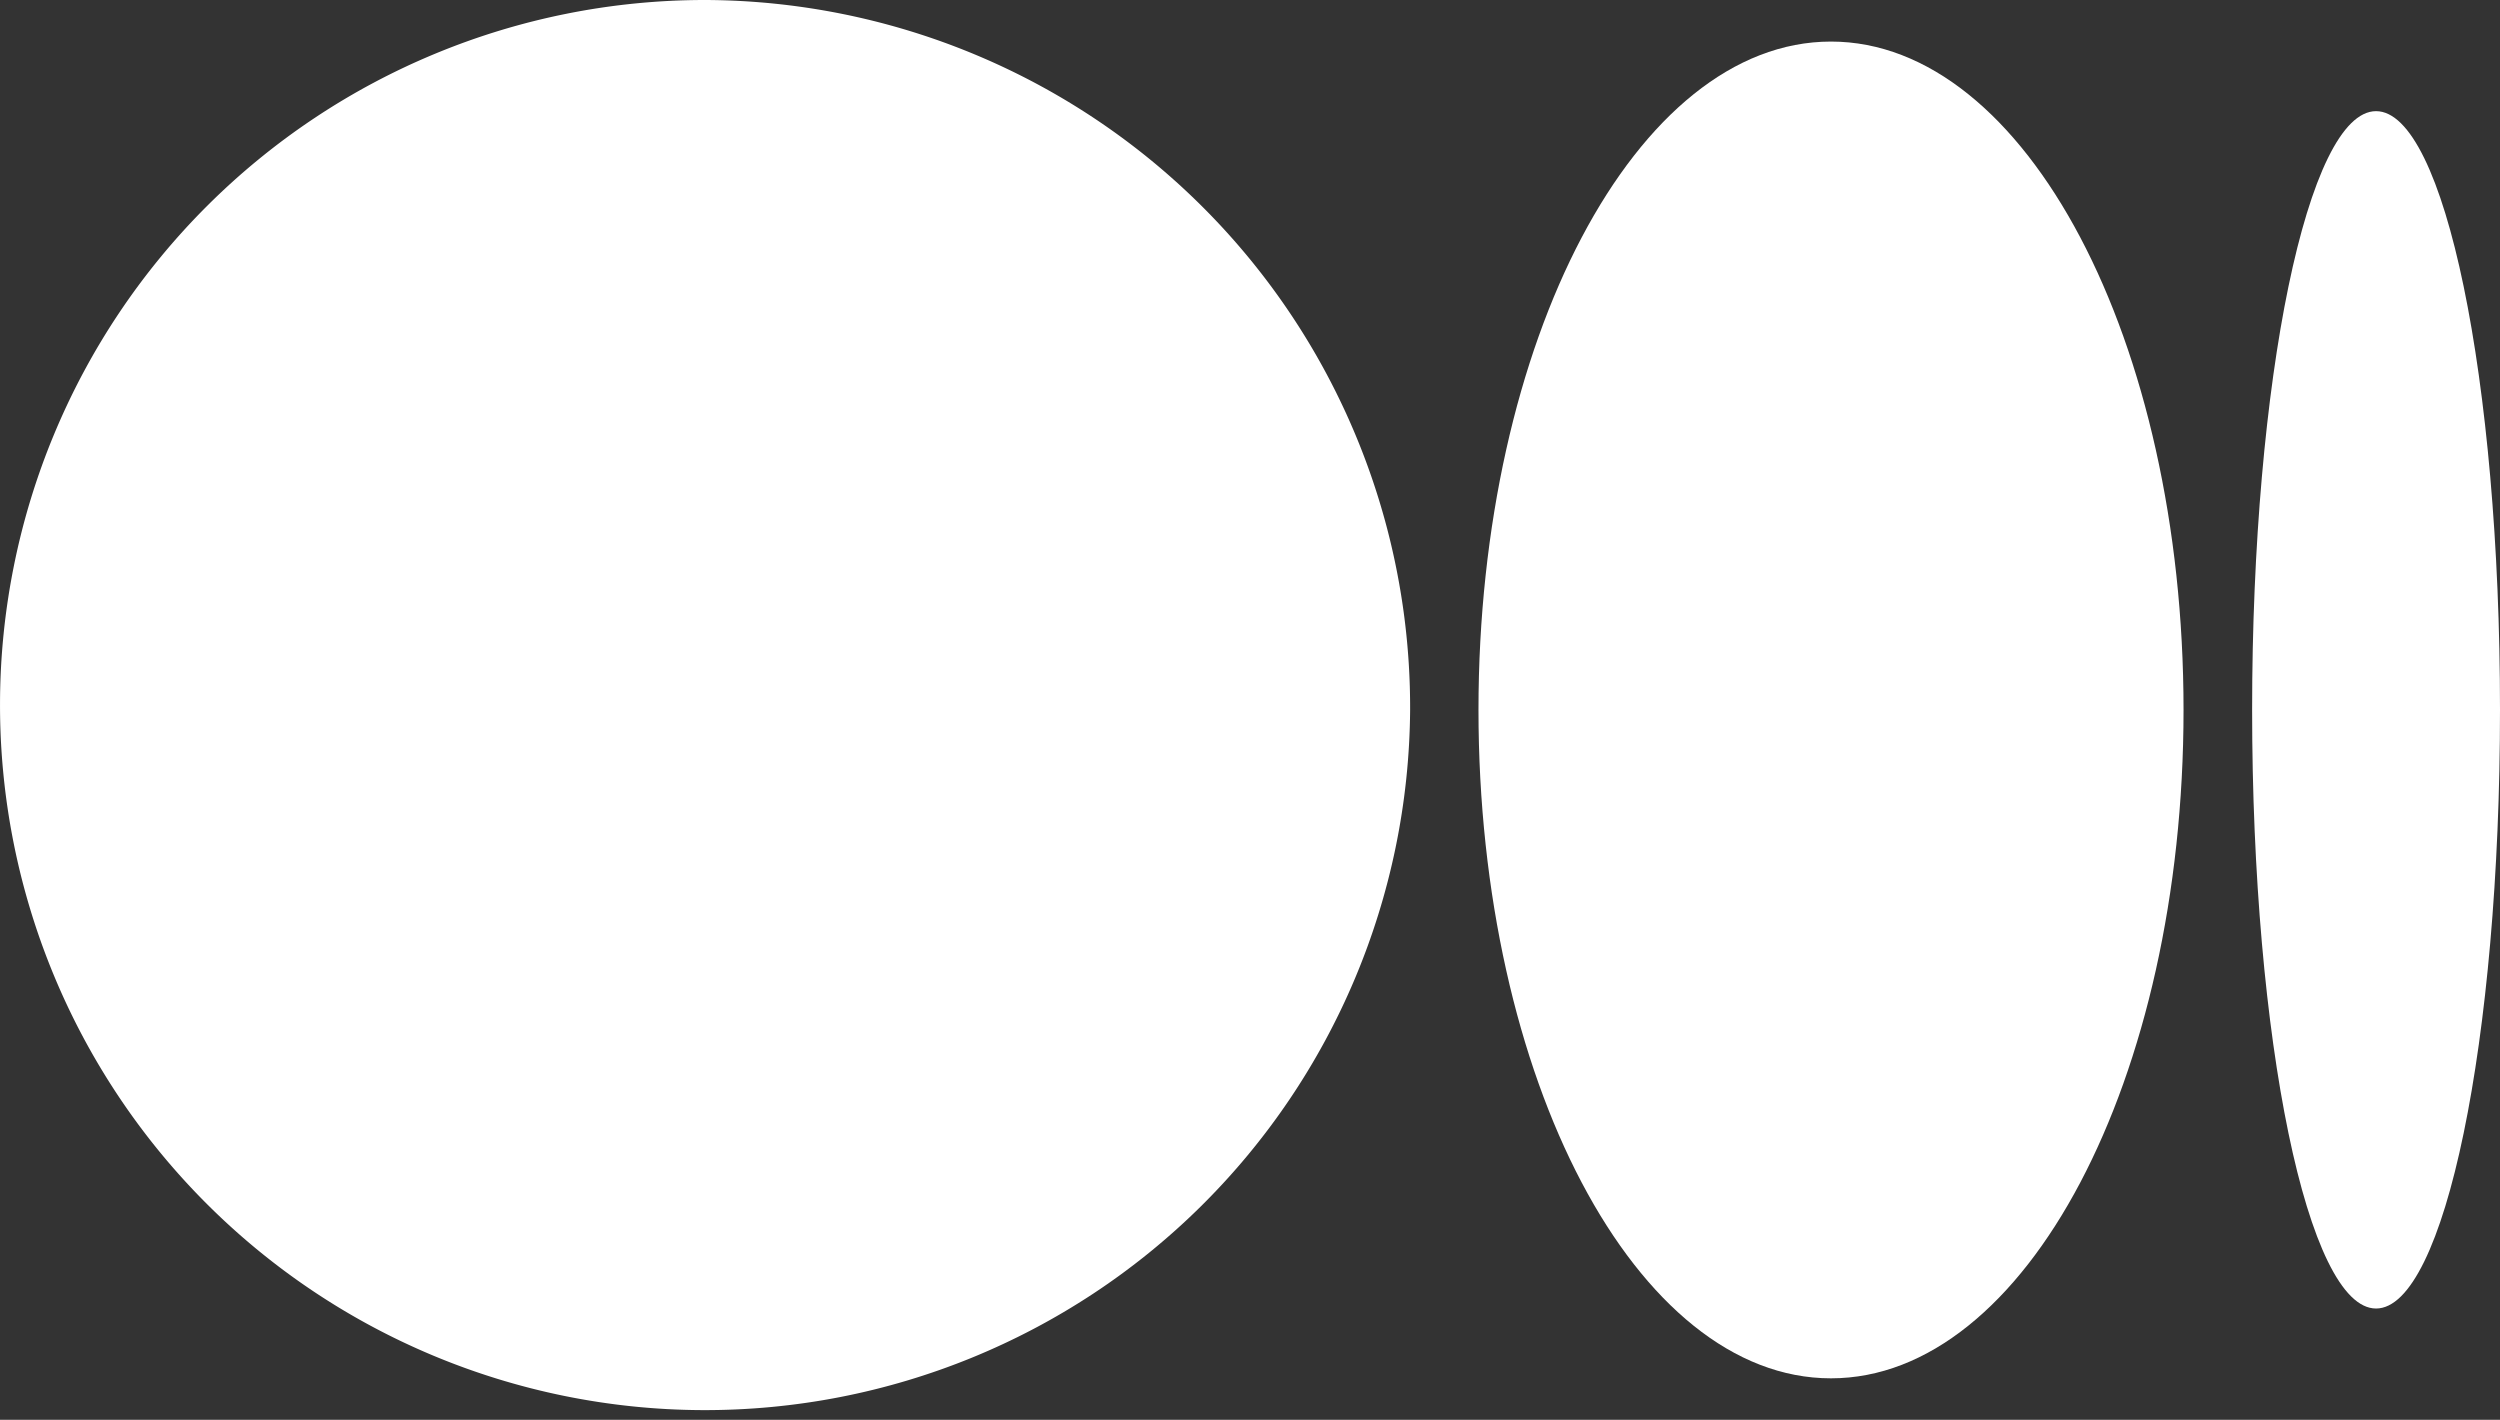 <svg xmlns="http://www.w3.org/2000/svg" width="22.491" height="12.773" viewBox="0 0 22.491 12.773"><rect x="0" y="0" width="22.491" height="12.773" fill="#333333" stroke="none"/><g transform="translate(-6.353 -6.032)"><path d="M307.466,286.287a6.343,6.343,0,1,1-6.343-6.387,6.365,6.365,0,0,1,6.343,6.387" transform="translate(-288.427 -273.868)" fill="#fff"/><path d="M918.343,303.273c0,3.32-1.42,6.013-3.172,6.013S912,306.593,912,303.273s1.42-6.013,3.171-6.013,3.172,2.692,3.172,6.013" transform="translate(-892.346 -290.854)" fill="#fff"/><path d="M1237.131,331.706c0,2.974-.5,5.386-1.115,5.386s-1.115-2.412-1.115-5.386.5-5.386,1.115-5.386,1.115,2.411,1.115,5.386" transform="translate(-1208.287 -319.288)" fill="#fff"/></g></svg>